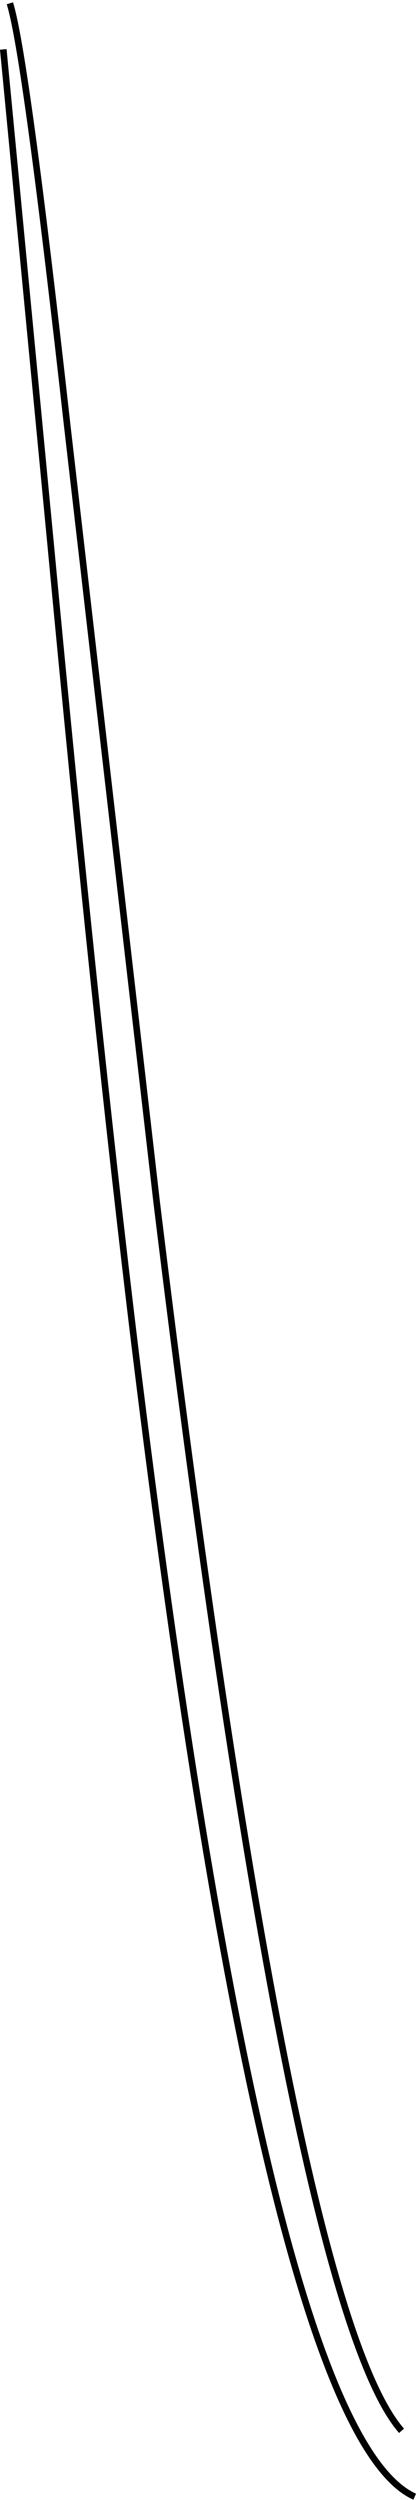 <?xml version="1.0" encoding="UTF-8" standalone="no"?>
<svg xmlns:xlink="http://www.w3.org/1999/xlink" height="189.75px" width="31.75px" xmlns="http://www.w3.org/2000/svg">
  <g transform="matrix(1.0, 0.0, 0.0, 1.0, 0.25, 0.25)">
    <path d="M0.5 0.0 Q1.7 3.8 4.85 32.0 L11.65 91.0 Q21.85 174.65 30.25 184.25" fill="none" stroke="#010101" stroke-linecap="butt" stroke-linejoin="miter-clip" stroke-miterlimit="4.0" stroke-width="0.5"/>
    <path d="M0.0 3.5 L3.6 41.1 Q7.0 77.3 10.0 102.0 20.05 184.25 31.25 189.25" fill="none" stroke="#010101" stroke-linecap="butt" stroke-linejoin="miter-clip" stroke-miterlimit="4.0" stroke-width="0.5"/>
  </g>
</svg>
